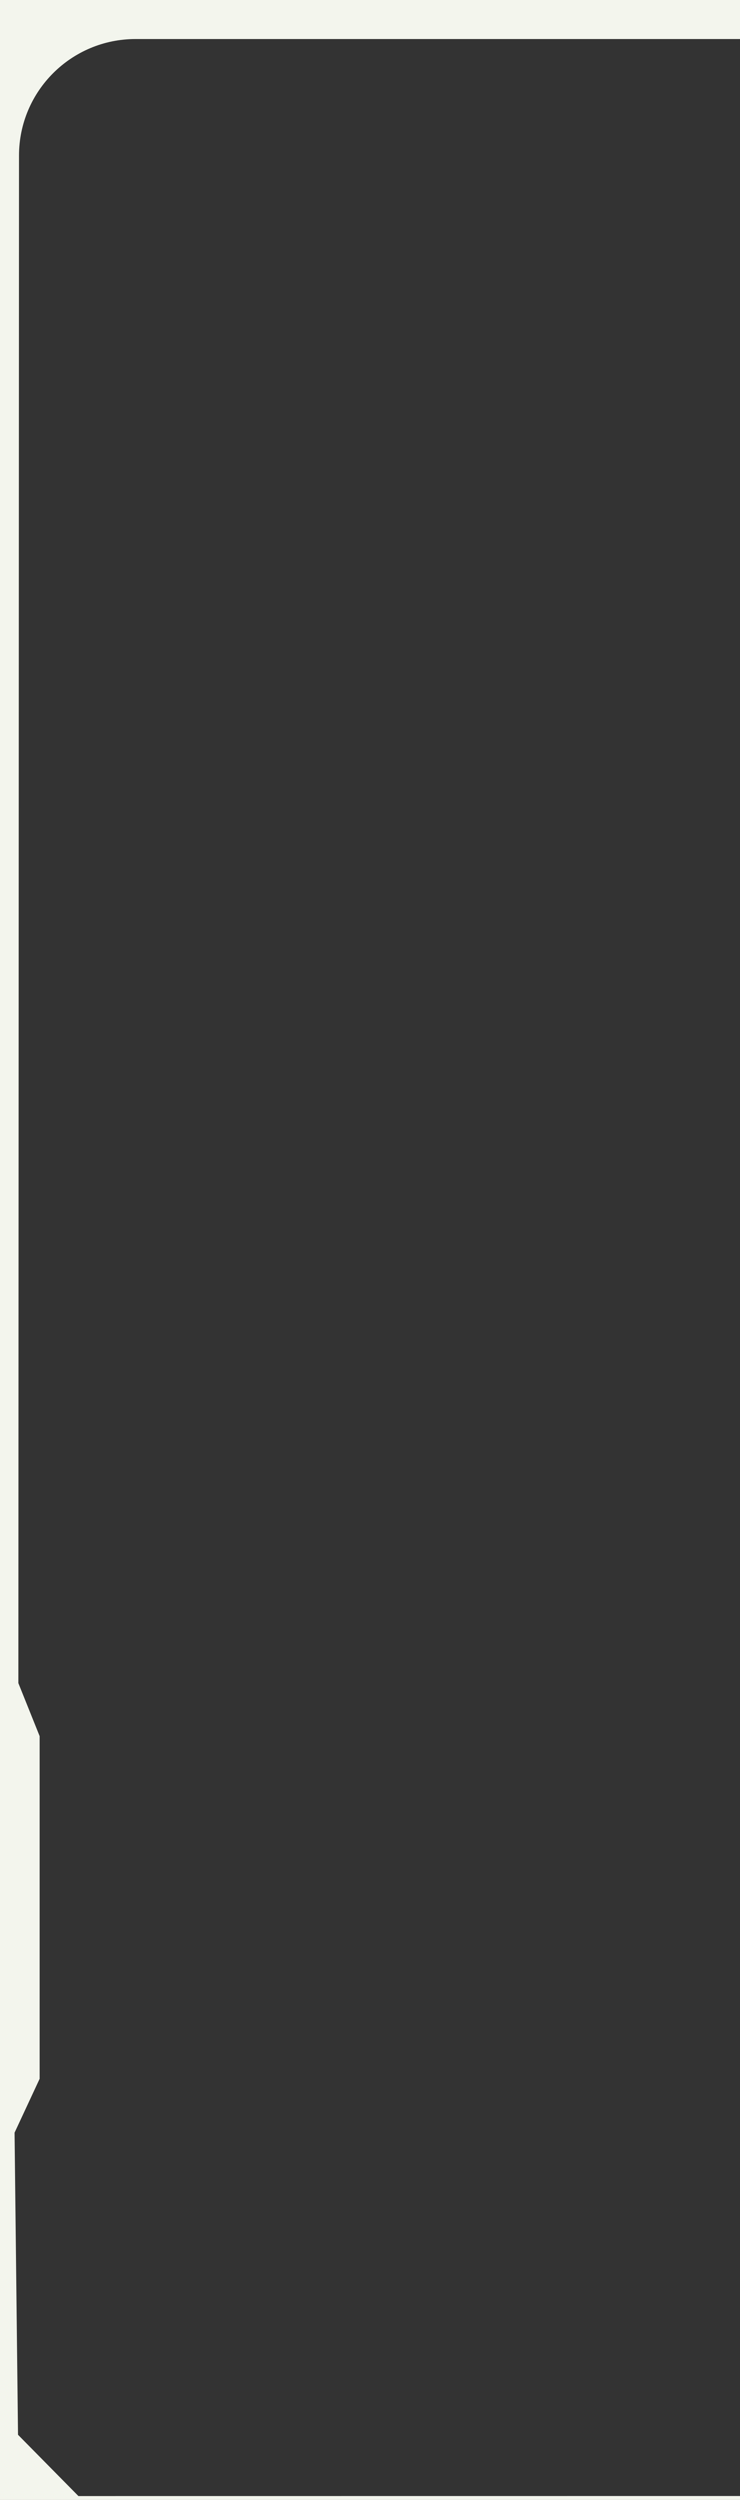 <svg xmlns="http://www.w3.org/2000/svg" width="254" height="858" viewBox="0 0 254 858" fill="none"><rect x="0" y="0" width="254" height="858" fill="#333333" stroke="none"/><path d="M254 13.396H46.523C24.439 13.397 6.533 31.294 6.523 53.379L6.304 577.66L13.604 595.85V713.458L5 731.943L6.185 835.629L26.922 856.662L254 856.642V858H0V0H254V13.396Z" fill="#F3F5ED"></path></svg>
